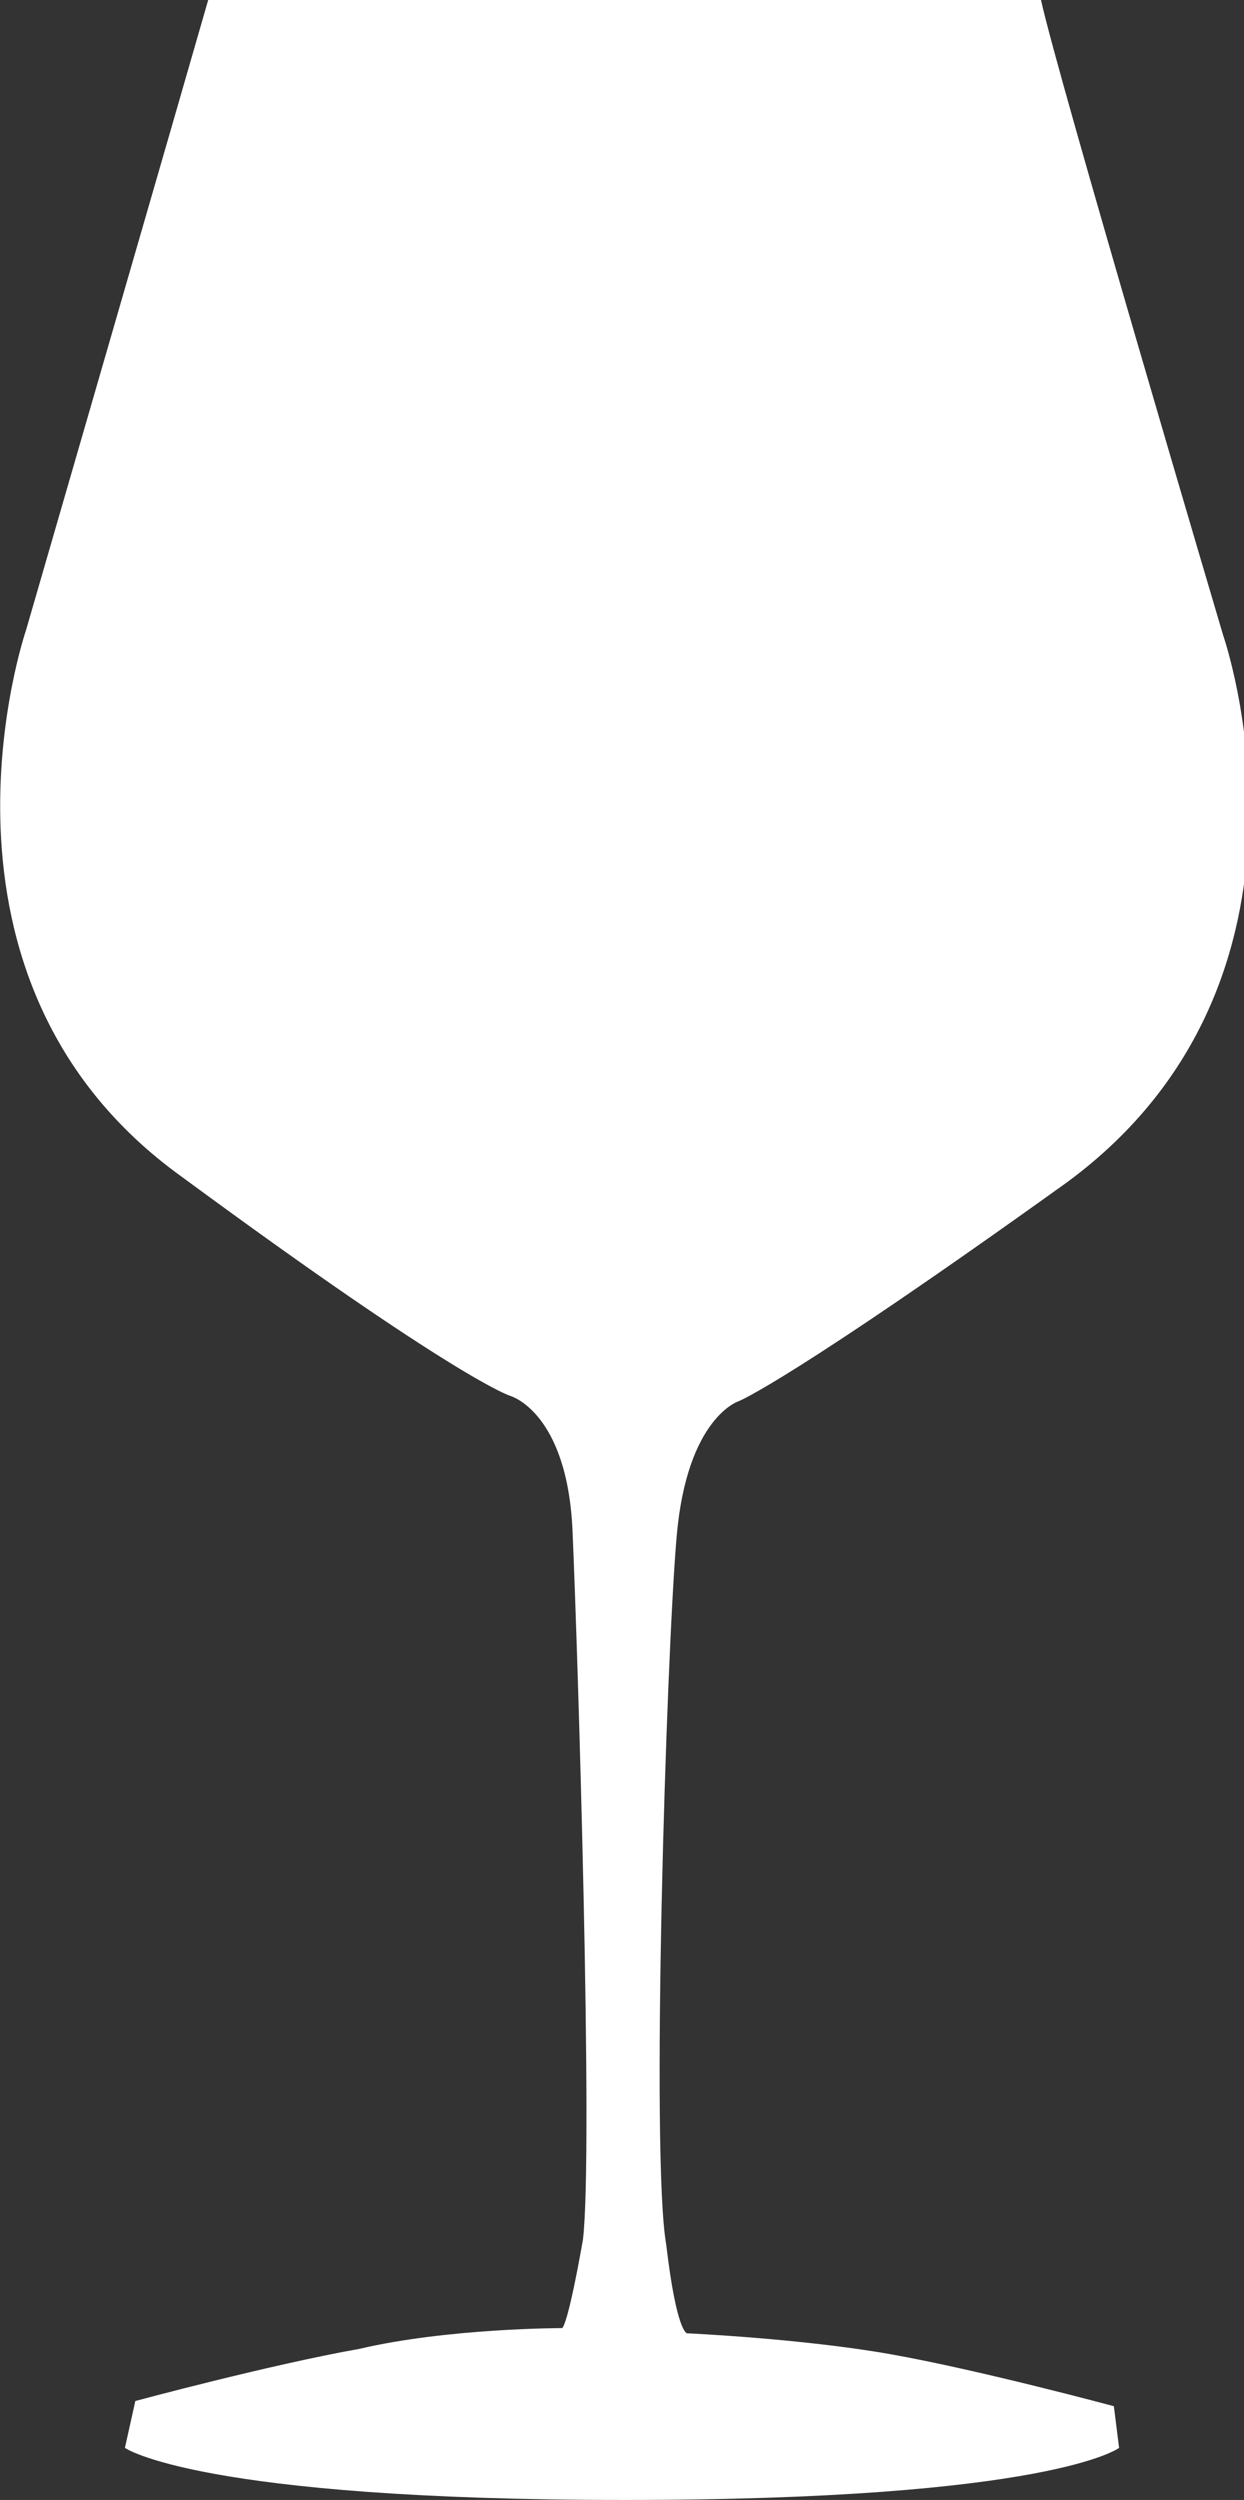 <svg xmlns="http://www.w3.org/2000/svg" viewBox="0 0 23.9 48"><rect x="0" y="0" width="23.9" height="48" fill="#333333" stroke="none"/><path d="M12 48c8.2 0 9.5-1 9.5-1l-.1-.8s-2.6-.7-4.3-1c-1.7-.3-3.9-.4-3.9-.4s-.2 0-.4-1.7c-.3-1.7 0-11.3.2-13.6s1.2-2.6 1.2-2.6 1-.4 6.3-4.2c5.3-3.9 3-10.5 3-10.5S20.3 1.4 20 0H4C3.6 1.4.5 12.1.5 12.1s-2.3 6.7 3 10.5c5.3 3.9 6.3 4.2 6.3 4.2s1.1.3 1.2 2.6c.1 2.3.4 11.9.2 13.6-.3 1.7-.4 1.7-.4 1.7s-2.2 0-3.9.4c-1.7.3-4.3 1-4.3 1l-.2.9s1.4 1 9.6 1z" fill="#fff"/></svg>
